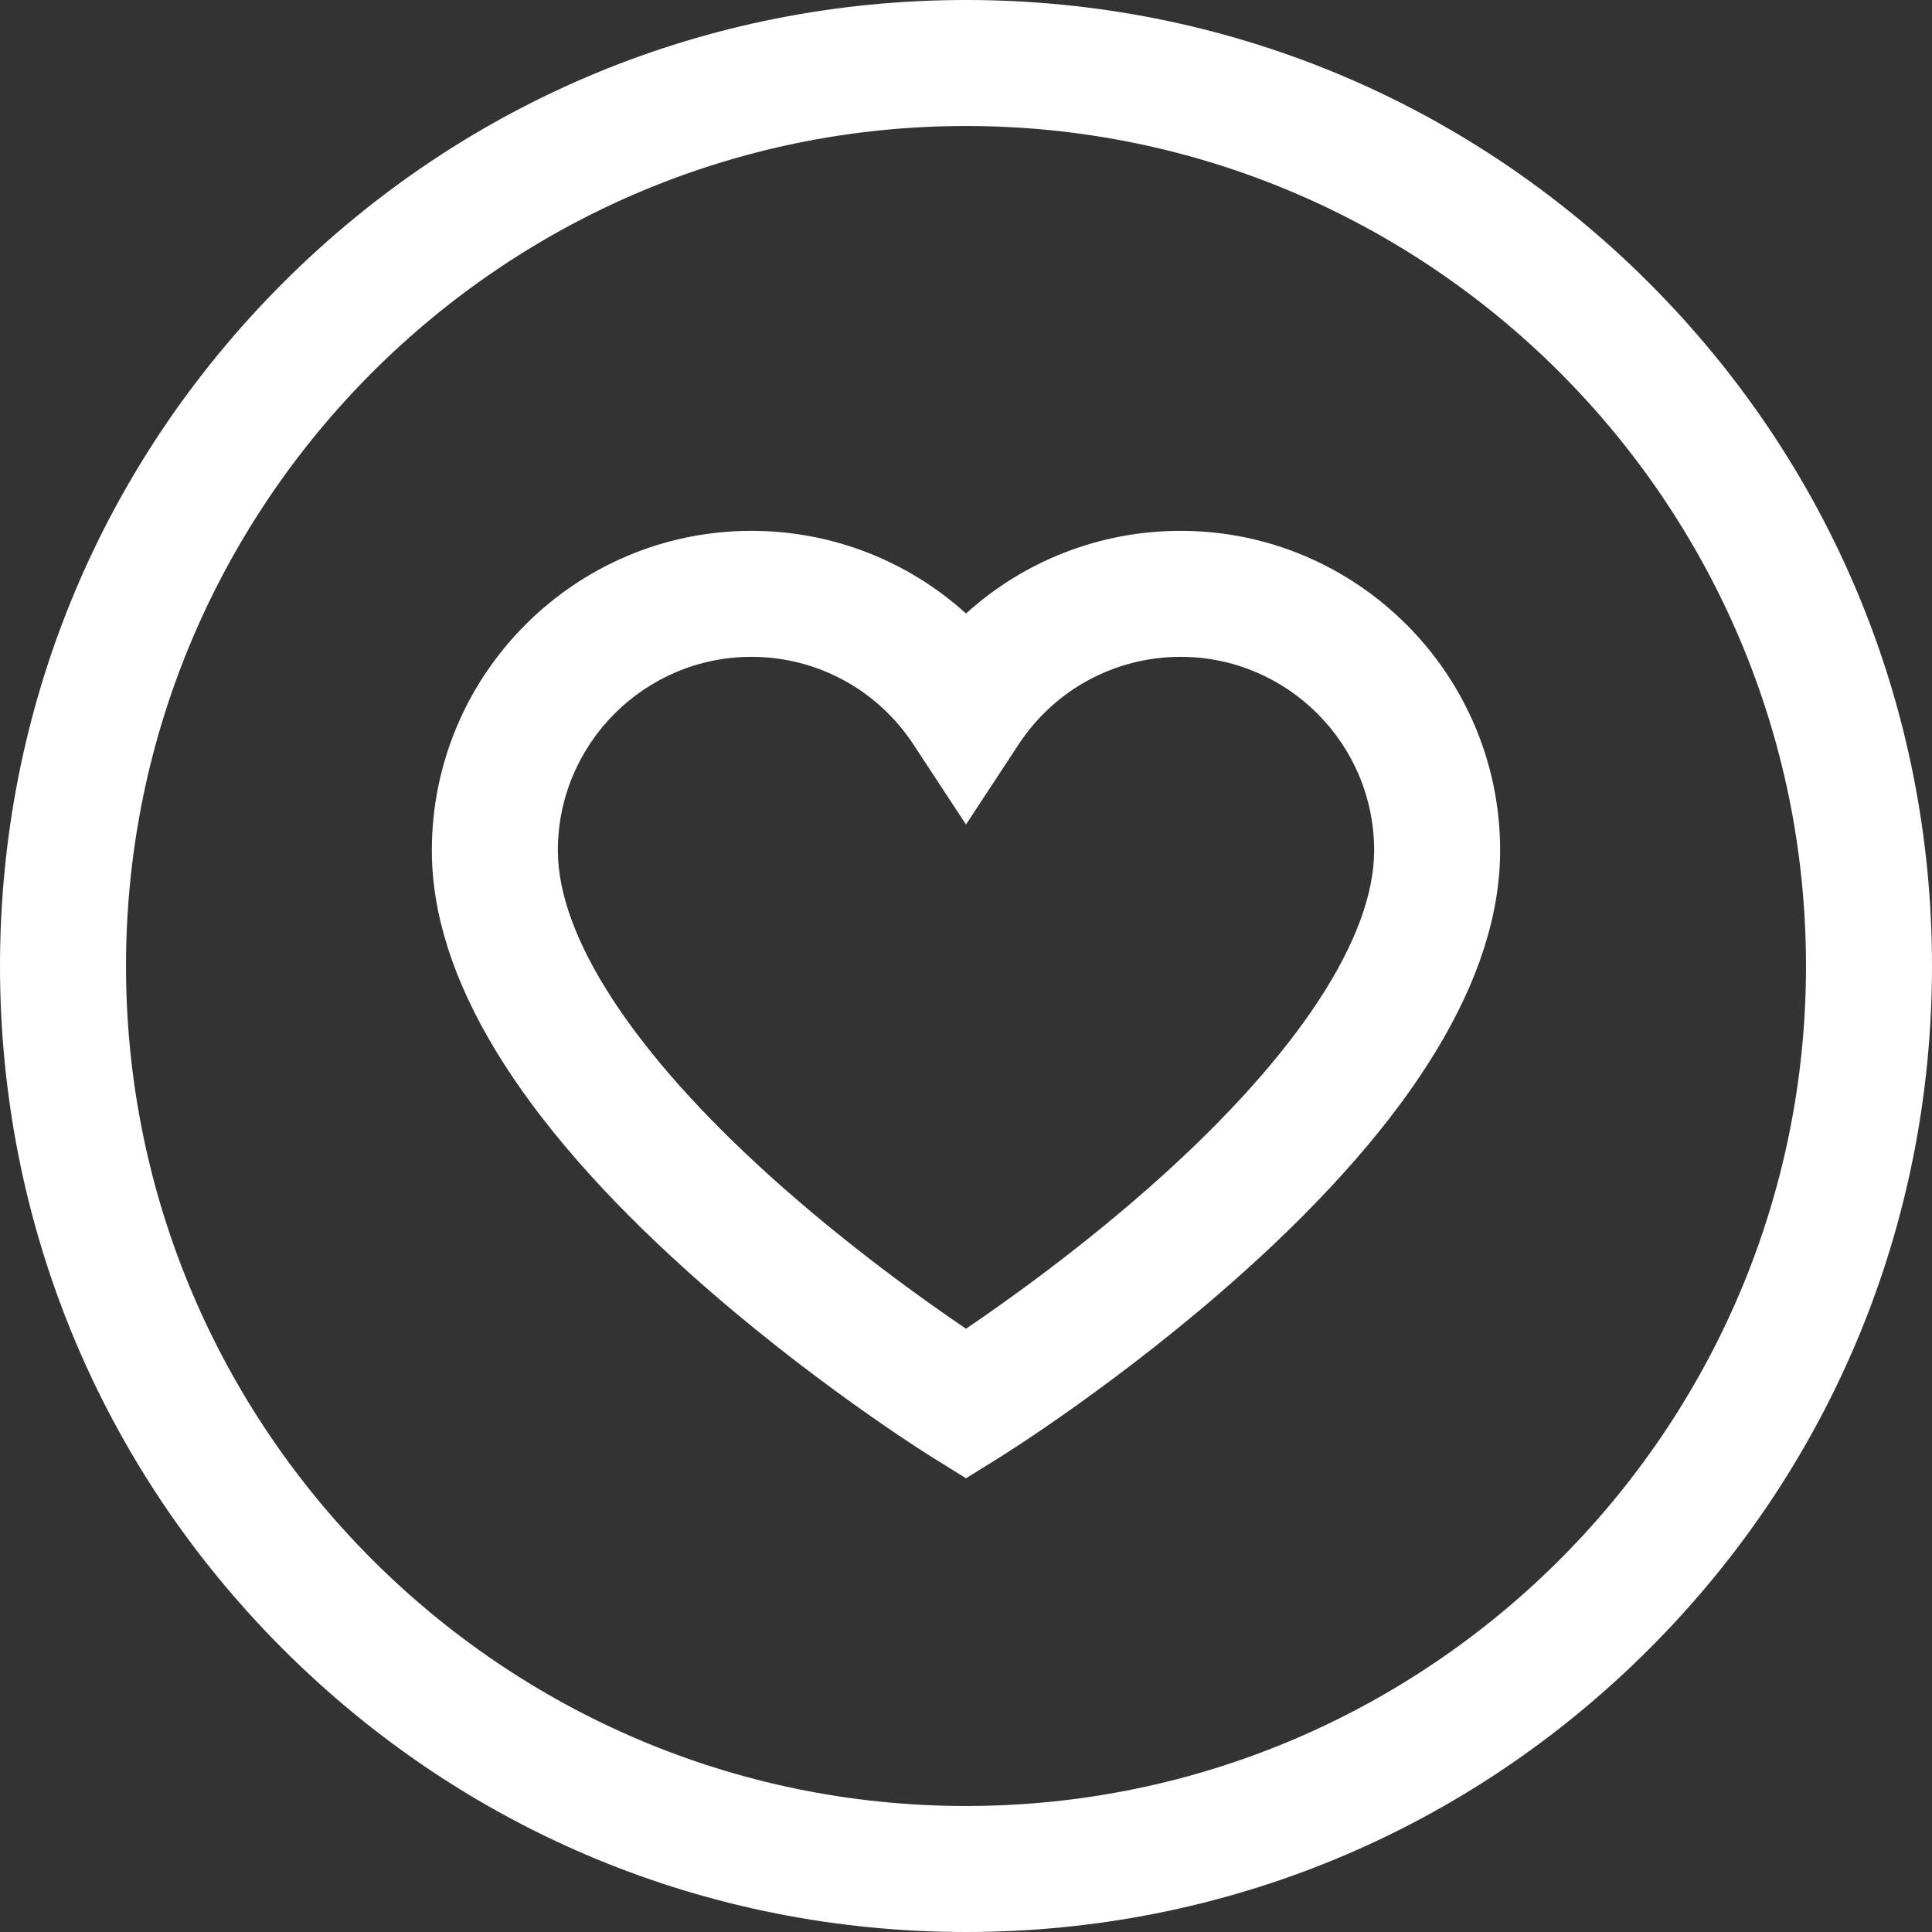 <?xml version="1.0" encoding="UTF-8"?>
<svg xmlns="http://www.w3.org/2000/svg" xmlns:xlink="http://www.w3.org/1999/xlink" xmlns:svgjs="http://svgjs.com/svgjs" version="1.1" width="512" height="512" x="0" y="0" viewBox="0 0 512 512" style="enable-background:new 0 0 512 512" xml:space="preserve" class="">
  <rect x="0" y="0" width="512" height="512" fill="#333333" stroke="none"/>
  <g>
<g xmlns="http://www.w3.org/2000/svg">
	<g>
		<path d="M437.02,74.98C388.667,26.628,324.38,0,256,0S123.333,26.628,74.98,74.98C26.628,123.333,0,187.62,0,256    s26.628,132.667,74.98,181.02C123.333,485.372,187.62,512,256,512s132.667-26.628,181.02-74.98    C485.372,388.667,512,324.38,512,256S485.372,123.333,437.02,74.98z M256,478.609c-122.746,0-222.609-99.862-222.609-222.609    S133.254,33.391,256,33.391S478.609,133.254,478.609,256S378.746,478.609,256,478.609z" fill="#ffffff" data-original="#000000" style="" class=""/>
	</g>
</g>
<g xmlns="http://www.w3.org/2000/svg">
	<g>
		<path d="M312.861,140.678c-21.329,0-41.471,7.949-56.861,21.919c-15.39-13.97-35.532-21.919-56.861-21.919    c-46.701,0-84.694,37.994-84.694,84.695c0,33.636,22.869,71.228,67.969,111.732c31.944,28.688,63.452,48.355,64.778,49.179    l8.807,5.469l8.808-5.469c1.326-0.823,32.834-20.491,64.778-49.179c45.102-40.504,67.969-78.096,67.969-111.732    C397.555,178.671,359.561,140.678,312.861,140.678z M307.617,311.952c-20.068,18.065-40.401,32.577-51.617,40.174    c-11.216-7.598-31.549-22.109-51.617-40.174c-36.464-32.825-56.546-63.573-56.546-86.579c0-28.289,23.014-51.304,51.302-51.304    c17.327,0,33.367,8.671,42.907,23.193L256,218.504l13.954-21.241c9.54-14.523,25.58-23.192,42.907-23.192    c28.289,0,51.302,23.014,51.302,51.303C364.163,248.379,344.082,279.126,307.617,311.952z" fill="#ffffff" data-original="#000000" style="" class=""/>
	</g>
</g>















</g>
</svg>
